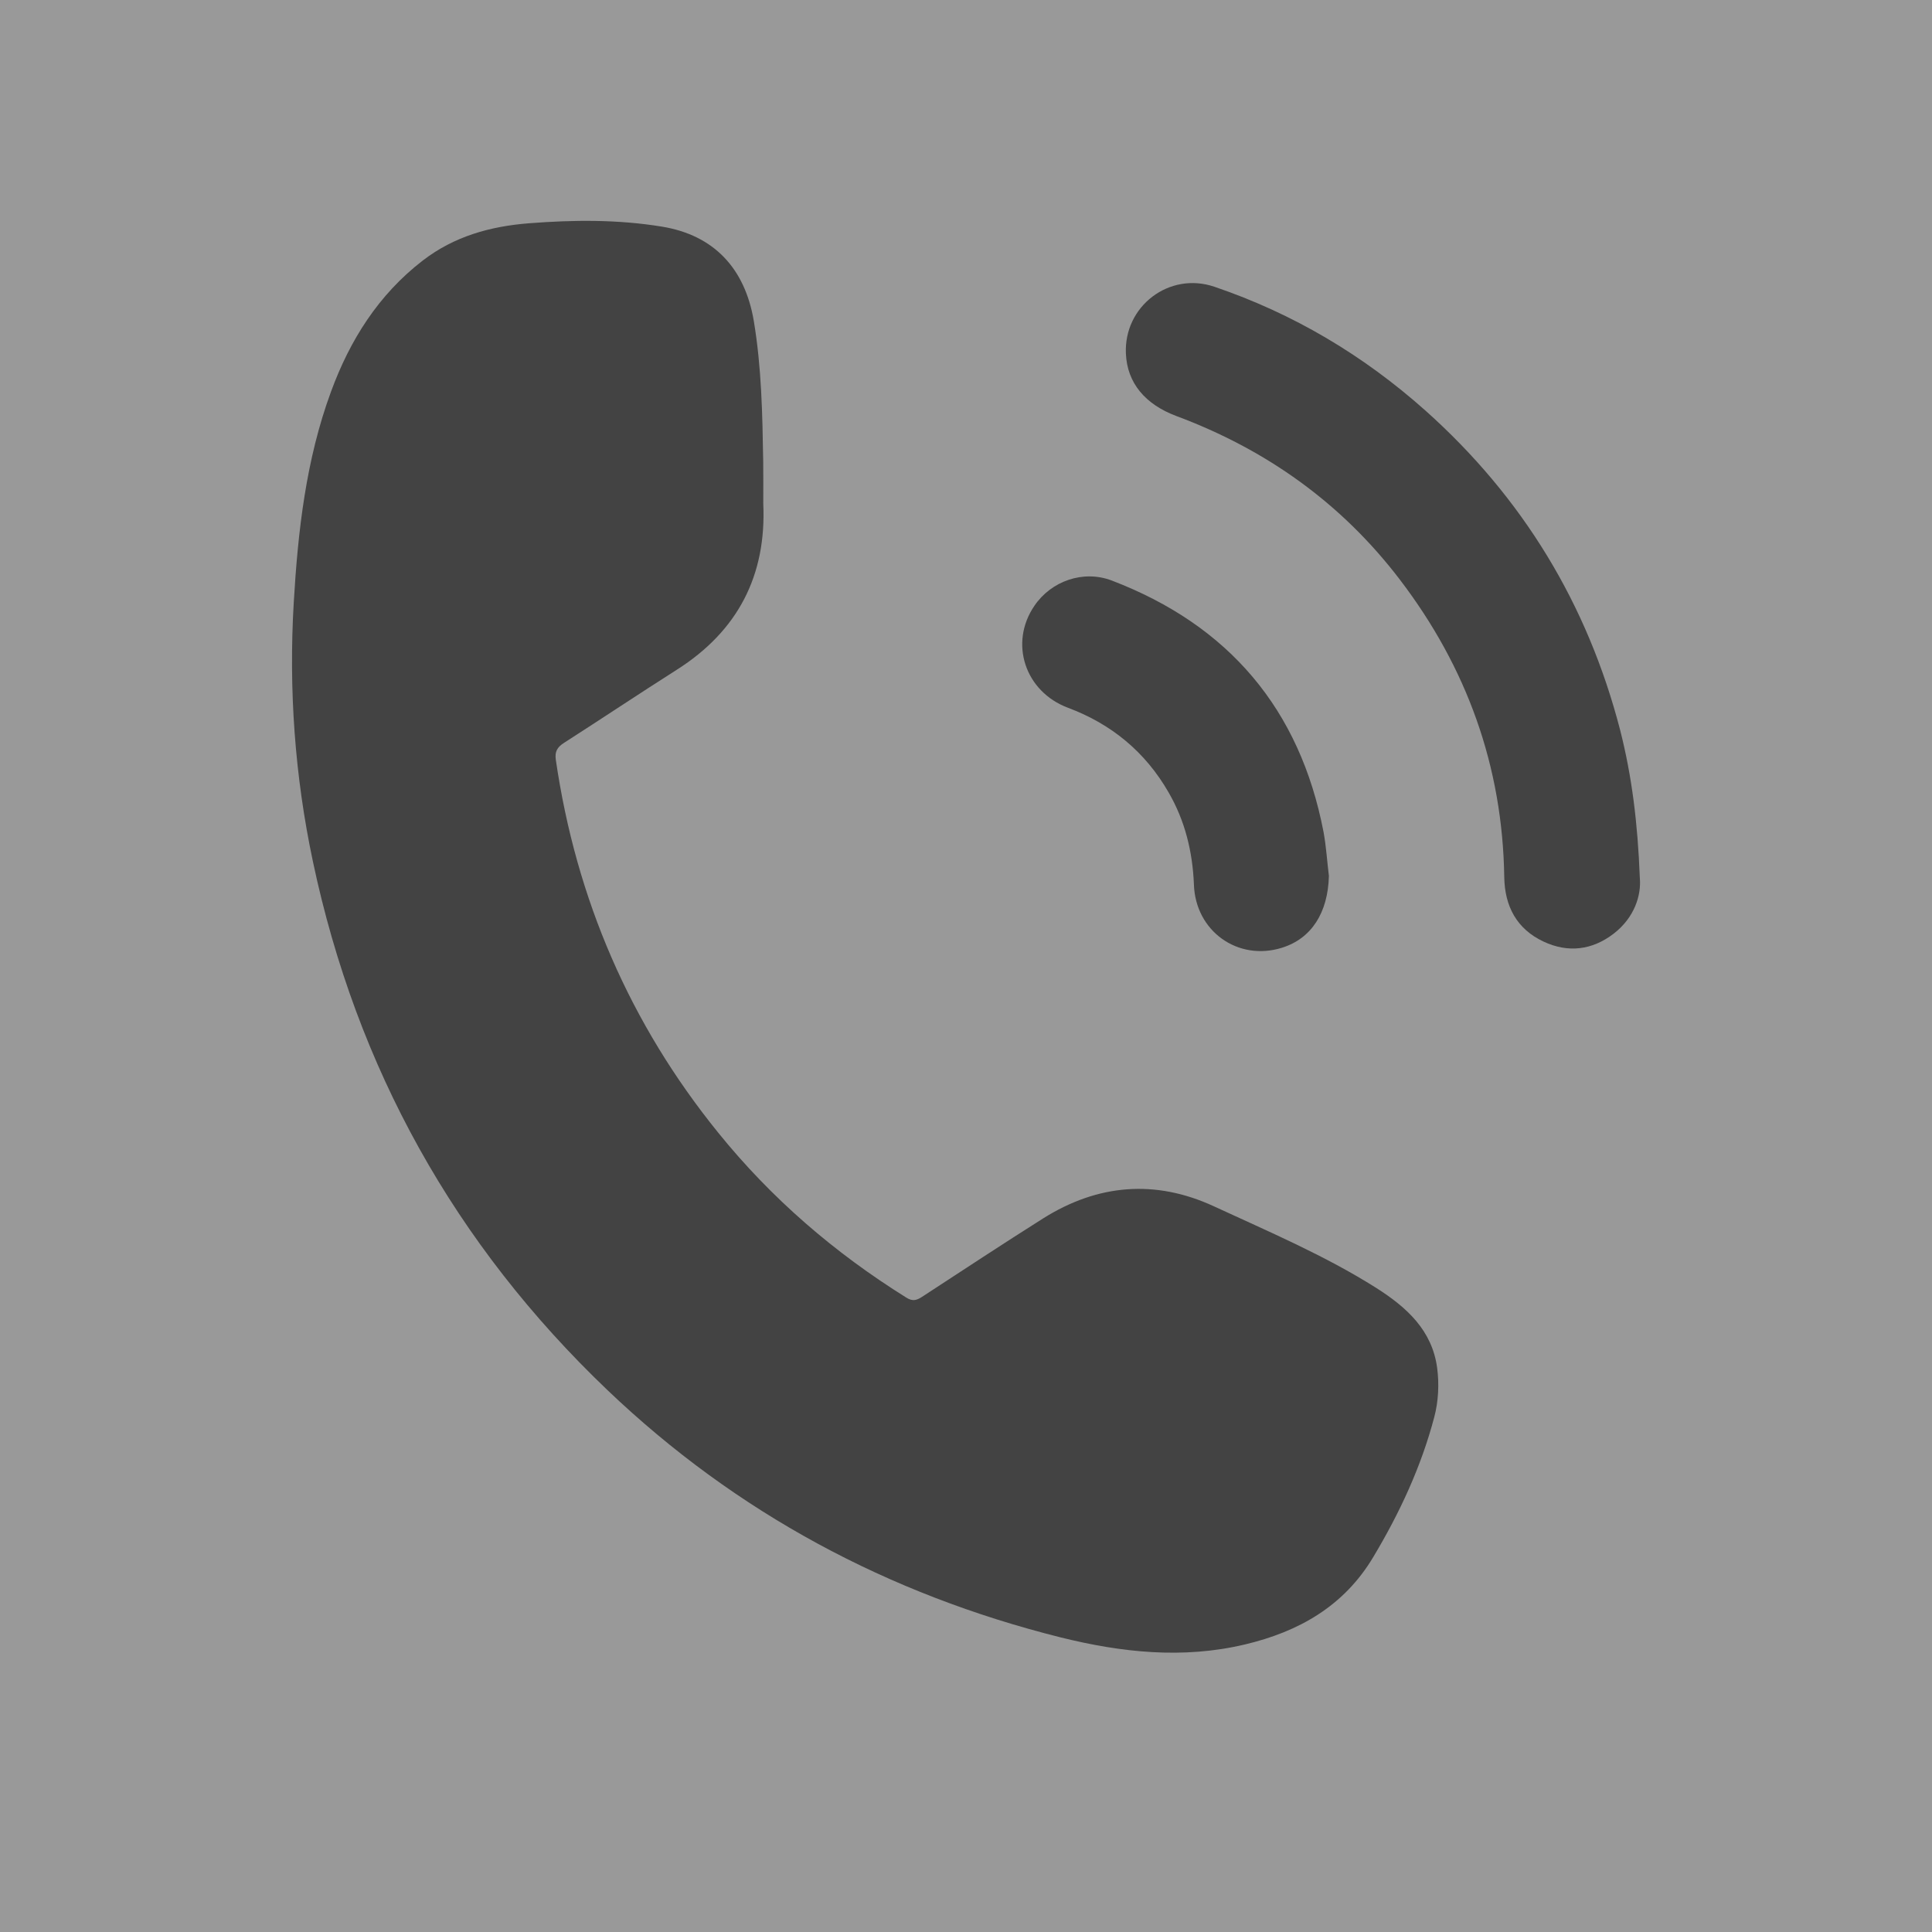 <?xml version="1.0" encoding="utf-8"?>
<!-- Generator: Adobe Illustrator 16.0.0, SVG Export Plug-In . SVG Version: 6.00 Build 0)  -->
<!DOCTYPE svg PUBLIC "-//W3C//DTD SVG 1.1//EN" "http://www.w3.org/Graphics/SVG/1.1/DTD/svg11.dtd">
<svg version="1.1" id="Livello_1" xmlns="http://www.w3.org/2000/svg" xmlns:xlink="http://www.w3.org/1999/xlink" x="0px" y="0px"
	 width="30px" height="30px" viewBox="0 0 30 30" enable-background="new 0 0 30 30" xml:space="preserve">
<rect fill="#999999" width="30" height="30"/>
<g>
	<path fill="#434343" d="M11.852,7.821c0.051,1.116-0.395,1.977-1.343,2.579c-0.587,0.373-1.166,0.76-1.751,1.135
		c-0.106,0.068-0.146,0.137-0.127,0.265c0.315,2.159,1.15,4.095,2.522,5.789c0.825,1.021,1.807,1.866,2.92,2.56
		c0.097,0.062,0.161,0.043,0.245-0.012c0.625-0.408,1.25-0.82,1.882-1.219c0.846-0.531,1.737-0.607,2.646-0.188
		c0.854,0.395,1.723,0.763,2.523,1.268c0.477,0.303,0.869,0.66,0.947,1.243c0.033,0.249,0.02,0.521-0.045,0.764
		c-0.203,0.771-0.537,1.488-0.946,2.171c-0.455,0.764-1.158,1.161-1.994,1.359c-0.963,0.229-1.917,0.125-2.863-0.11
		c-2.677-0.67-5.035-1.932-7.033-3.837c-2.371-2.263-3.898-5.003-4.577-8.214c-0.28-1.324-0.376-2.664-0.297-4.013
		c0.065-1.113,0.19-2.223,0.579-3.28C5.434,5.28,5.876,4.577,6.564,4.046c0.488-0.376,1.048-0.532,1.65-0.579
		c0.69-0.054,1.38-0.06,2.064,0.052c0.81,0.132,1.29,0.651,1.427,1.465c0.121,0.724,0.134,1.453,0.146,2.183
		C11.854,7.384,11.852,7.602,11.852,7.821z"/>
	<path fill="#434343" d="M25.463,13.63c0.025,0.271-0.082,0.618-0.406,0.868c-0.334,0.256-0.707,0.302-1.089,0.123
		c-0.418-0.196-0.603-0.551-0.61-1.001c-0.026-1.719-0.58-3.254-1.619-4.617c-0.905-1.188-2.075-2.022-3.473-2.543
		c-0.486-0.182-0.763-0.515-0.783-0.967c-0.035-0.736,0.672-1.28,1.375-1.04c1.226,0.417,2.313,1.064,3.279,1.925
		c1.508,1.348,2.514,3.002,3.021,4.96C25.339,12.05,25.43,12.772,25.463,13.63z"/>
	<path fill="#434343" d="M20.635,13.601c-0.014,0.572-0.27,0.973-0.73,1.116c-0.684,0.213-1.344-0.259-1.366-0.985
		c-0.021-0.508-0.138-0.988-0.394-1.429c-0.36-0.626-0.887-1.061-1.562-1.313c-0.668-0.251-0.916-1.005-0.521-1.583
		c0.26-0.384,0.758-0.562,1.203-0.392c1.812,0.693,2.92,1.993,3.287,3.905C20.593,13.142,20.607,13.373,20.635,13.601z"/>
</g>
</svg>
